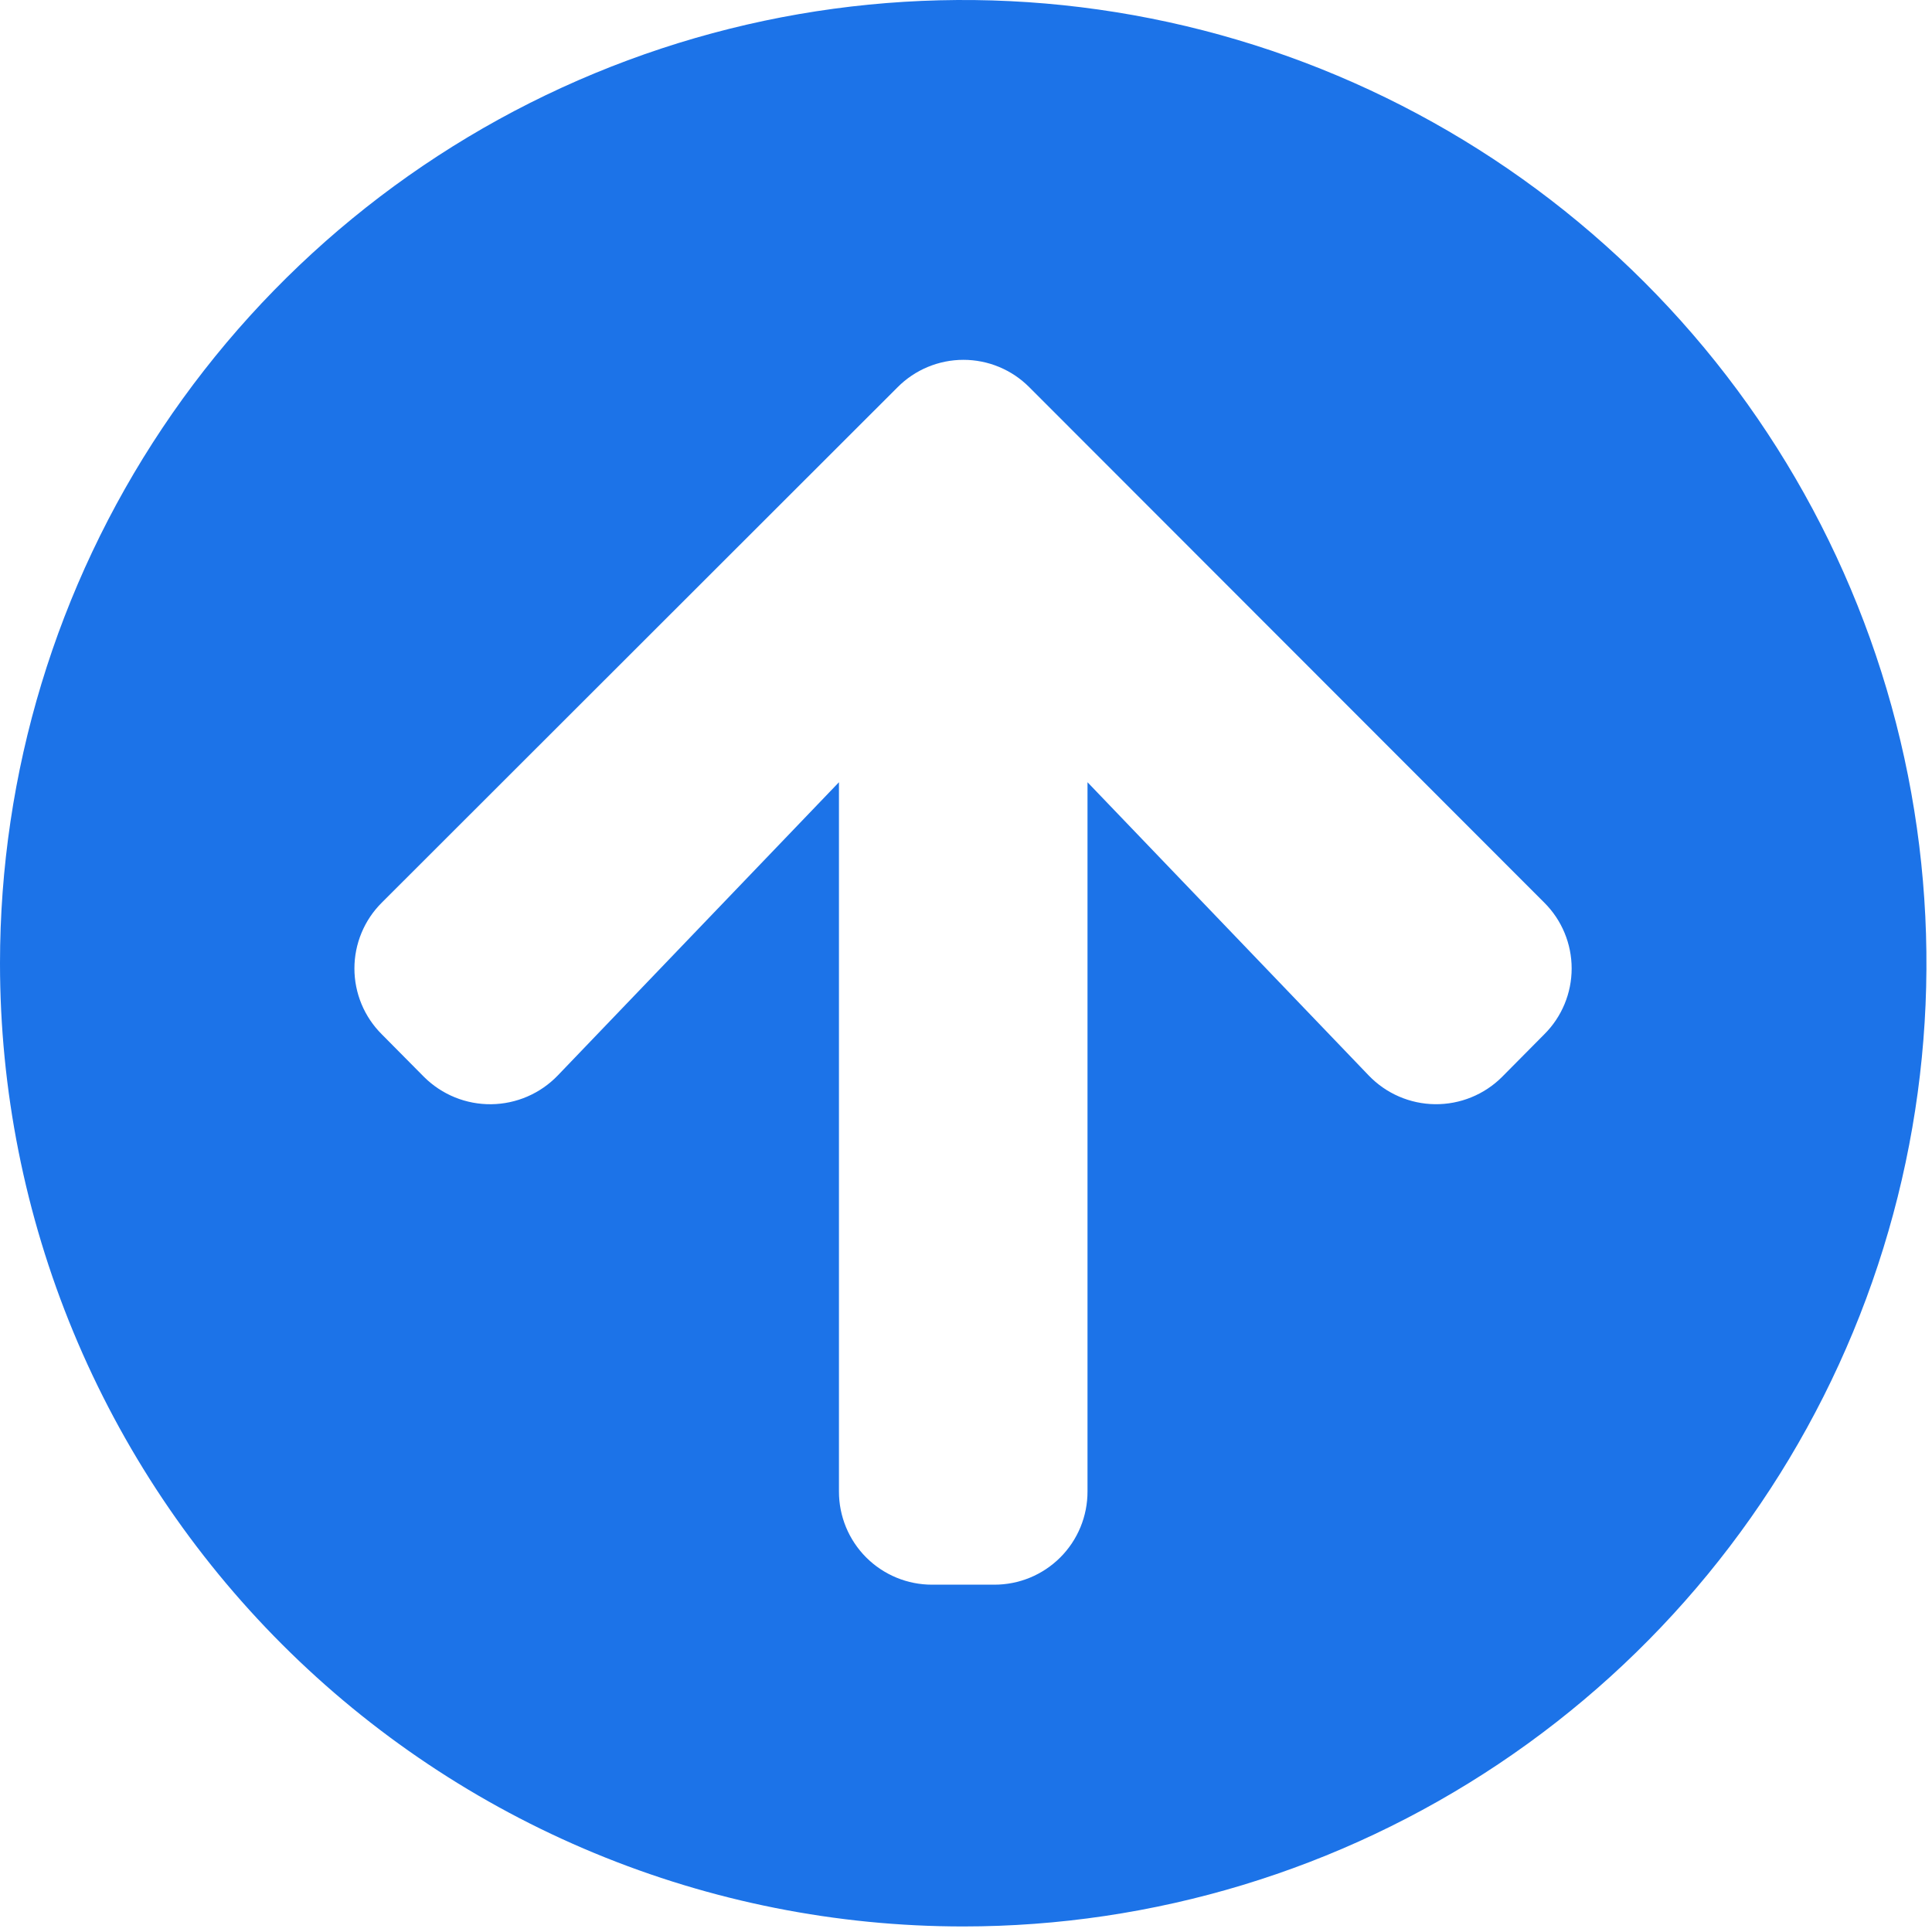 <svg width="209" height="209" viewBox="0 0 209 209" fill="none" xmlns="http://www.w3.org/2000/svg">
<path d="M1.08006e-06 104.2C1.08006e-06 83.591 6.111 63.445 17.561 46.31C29.011 29.174 45.284 15.819 64.324 7.932C83.365 0.045 104.316 -2.018 124.528 2.002C144.741 6.023 163.308 15.947 177.881 30.52C192.453 45.092 202.377 63.659 206.398 83.872C210.418 104.084 208.355 125.036 200.468 144.076C192.582 163.116 179.226 179.39 162.09 190.839C144.955 202.289 124.809 208.4 104.2 208.4C90.516 208.402 76.965 205.708 64.322 200.472C51.679 195.236 40.191 187.561 30.515 177.885C20.839 168.209 13.164 156.721 7.928 144.078C2.692 131.435 -0.002 117.884 1.08006e-06 104.2ZM60.337 116.343L90.757 84.62V161.344C90.754 162.669 91.013 163.981 91.518 165.206C92.023 166.43 92.766 167.543 93.702 168.48C94.639 169.416 95.751 170.159 96.976 170.665C98.2 171.171 99.512 171.43 100.837 171.427H107.56C108.885 171.43 110.198 171.172 111.423 170.666C112.648 170.16 113.761 169.418 114.698 168.481C115.635 167.544 116.377 166.431 116.883 165.206C117.388 163.981 117.647 162.668 117.644 161.343V84.62L148.065 116.343C148.994 117.311 150.106 118.085 151.338 118.618C152.569 119.152 153.894 119.435 155.236 119.45C156.577 119.466 157.909 119.214 159.152 118.709C160.395 118.205 161.526 117.457 162.477 116.511L167.057 111.889C167.996 110.956 168.741 109.846 169.249 108.624C169.757 107.401 170.019 106.091 170.019 104.767C170.019 103.443 169.757 102.133 169.249 100.91C168.741 99.688 167.996 98.578 167.057 97.645L111.346 41.888C110.413 40.949 109.303 40.204 108.081 39.696C106.858 39.188 105.548 38.926 104.224 38.926C102.9 38.926 101.59 39.188 100.367 39.696C99.145 40.204 98.035 40.949 97.102 41.888L41.302 97.645C40.363 98.578 39.618 99.688 39.11 100.91C38.602 102.133 38.34 103.443 38.34 104.767C38.34 106.091 38.602 107.401 39.11 108.624C39.618 109.846 40.363 110.956 41.302 111.889L45.882 116.511C46.837 117.458 47.971 118.206 49.218 118.712C50.465 119.217 51.8 119.469 53.145 119.453C54.49 119.437 55.819 119.154 57.053 118.62C58.288 118.087 59.404 117.312 60.337 116.343Z" fill="#1C73E8"/>
</svg>
